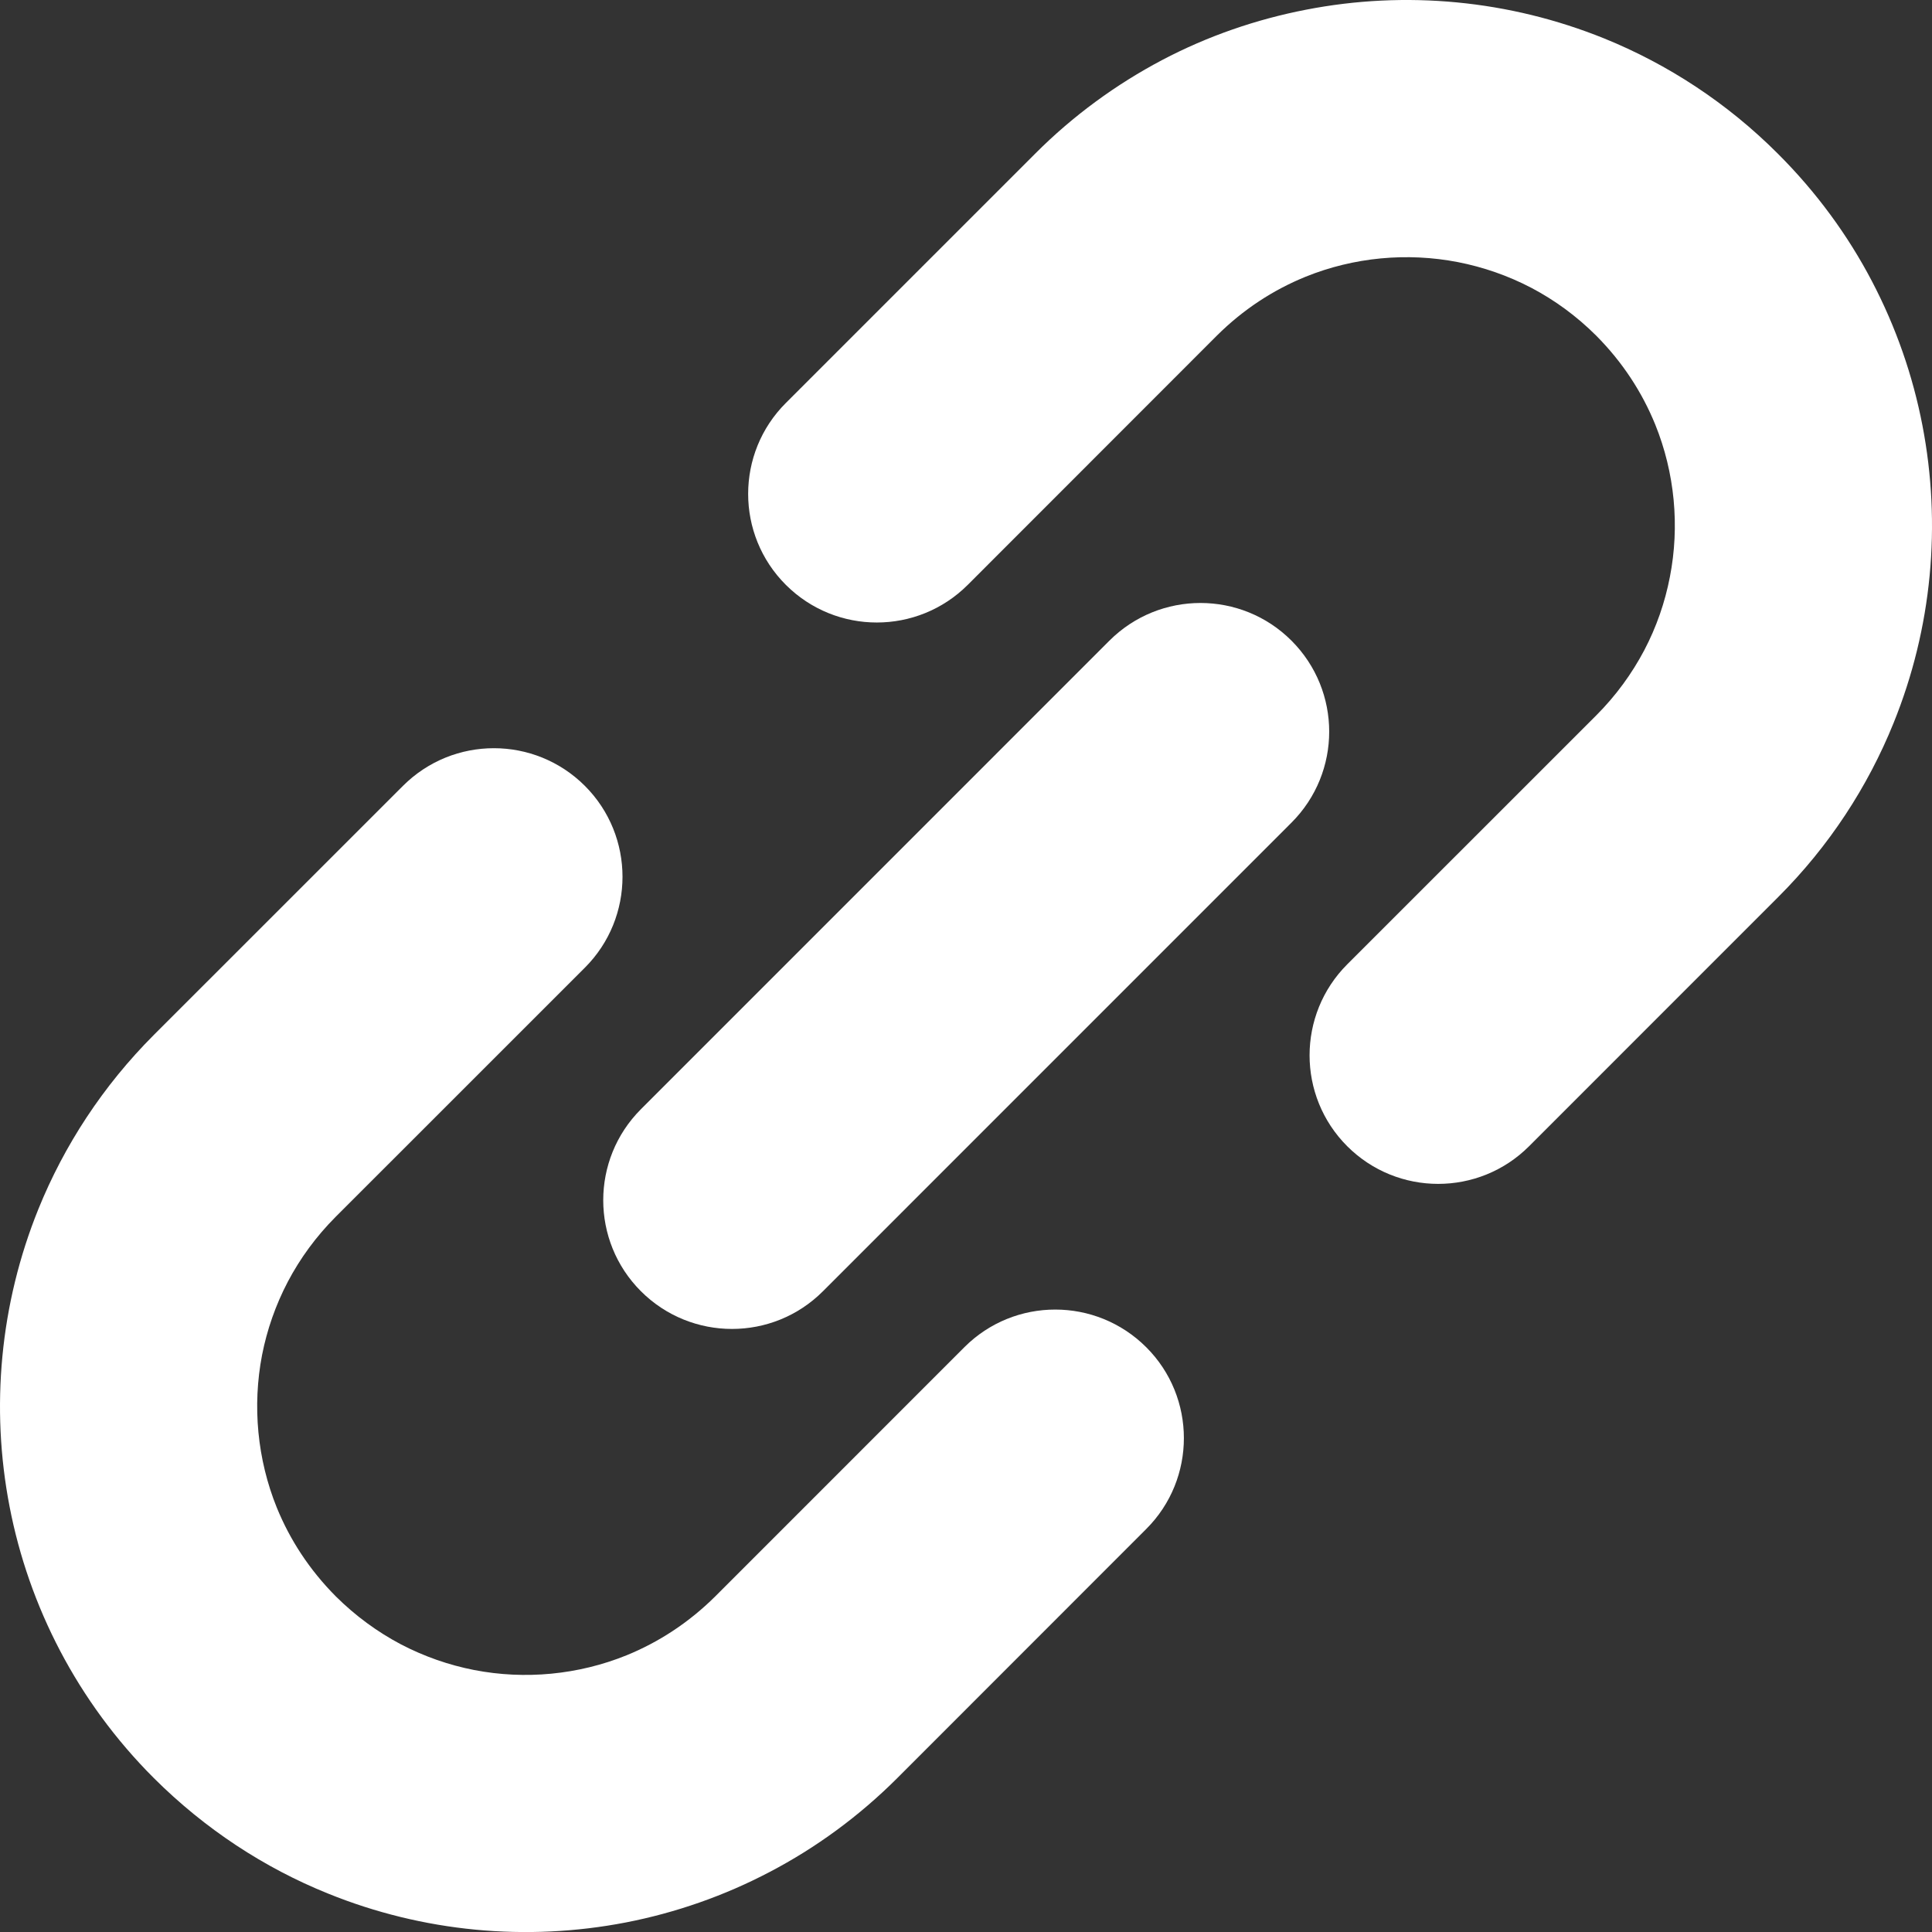 <svg width="30" height="30" viewBox="0 0 30 30" fill="none" xmlns="http://www.w3.org/2000/svg">
<rect x="0" y="0" width="30" height="30" fill="#333333" stroke="none"/>
<path d="M29.851 6.604C29.702 5.832 29.44 5.078 29.066 4.364C28.693 3.652 28.205 2.984 27.61 2.39C26.819 1.597 25.894 0.996 24.91 0.597C23.433 4.5482e-05 21.826 -0.15 20.283 0.15C19.512 0.299 18.756 0.558 18.044 0.933C17.334 1.308 16.664 1.794 16.07 2.39L12.203 6.257C11.422 7.036 11.422 8.303 12.203 9.082C12.983 9.861 14.247 9.861 15.027 9.082L18.894 5.213C19.305 4.804 19.771 4.502 20.271 4.298C21.021 3.994 21.849 3.917 22.638 4.07C23.032 4.147 23.416 4.28 23.778 4.469C24.139 4.659 24.478 4.905 24.787 5.213C25.197 5.626 25.498 6.091 25.702 6.591C26.006 7.341 26.084 8.17 25.93 8.958C25.854 9.353 25.721 9.737 25.532 10.097C25.34 10.46 25.095 10.799 24.787 11.108L20.92 14.974C20.14 15.754 20.14 17.02 20.92 17.799C21.7 18.578 22.964 18.578 23.743 17.799L27.61 13.931C28.404 13.139 29.004 12.214 29.402 11.23C30.001 9.753 30.149 8.146 29.851 6.604Z" fill="white"/>
<path d="M14.975 20.919L11.107 24.788C10.695 25.197 10.229 25.499 9.73 25.703C8.98 26.007 8.151 26.085 7.363 25.932C6.968 25.855 6.585 25.721 6.223 25.532C5.862 25.341 5.522 25.094 5.214 24.788C4.804 24.375 4.502 23.91 4.298 23.41C3.995 22.661 3.917 21.832 4.069 21.042C4.146 20.648 4.28 20.264 4.469 19.903C4.66 19.541 4.906 19.202 5.214 18.893L9.082 15.026C9.861 14.247 9.861 12.982 9.082 12.203C8.301 11.423 7.037 11.423 6.257 12.203L2.39 16.069C1.597 16.863 0.997 17.786 0.597 18.772C-0 20.247 -0.149 21.856 0.149 23.396C0.298 24.168 0.56 24.923 0.934 25.635C1.308 26.347 1.795 27.017 2.39 27.611C3.184 28.403 4.107 29.005 5.091 29.402C6.567 30.001 8.176 30.15 9.717 29.852C10.489 29.702 11.244 29.44 11.955 29.066C12.668 28.693 13.337 28.205 13.932 27.611L17.799 23.742C18.578 22.964 18.578 21.698 17.799 20.92C17.018 20.14 15.754 20.14 14.975 20.919Z" fill="white"/>
<path d="M20.054 9.948C19.274 9.168 18.008 9.168 17.227 9.948L9.952 17.224C9.172 18.004 9.172 19.27 9.952 20.05C10.733 20.831 12 20.831 12.779 20.05L20.054 12.774C20.835 11.993 20.835 10.729 20.054 9.948Z" fill="white"/>
</svg>
